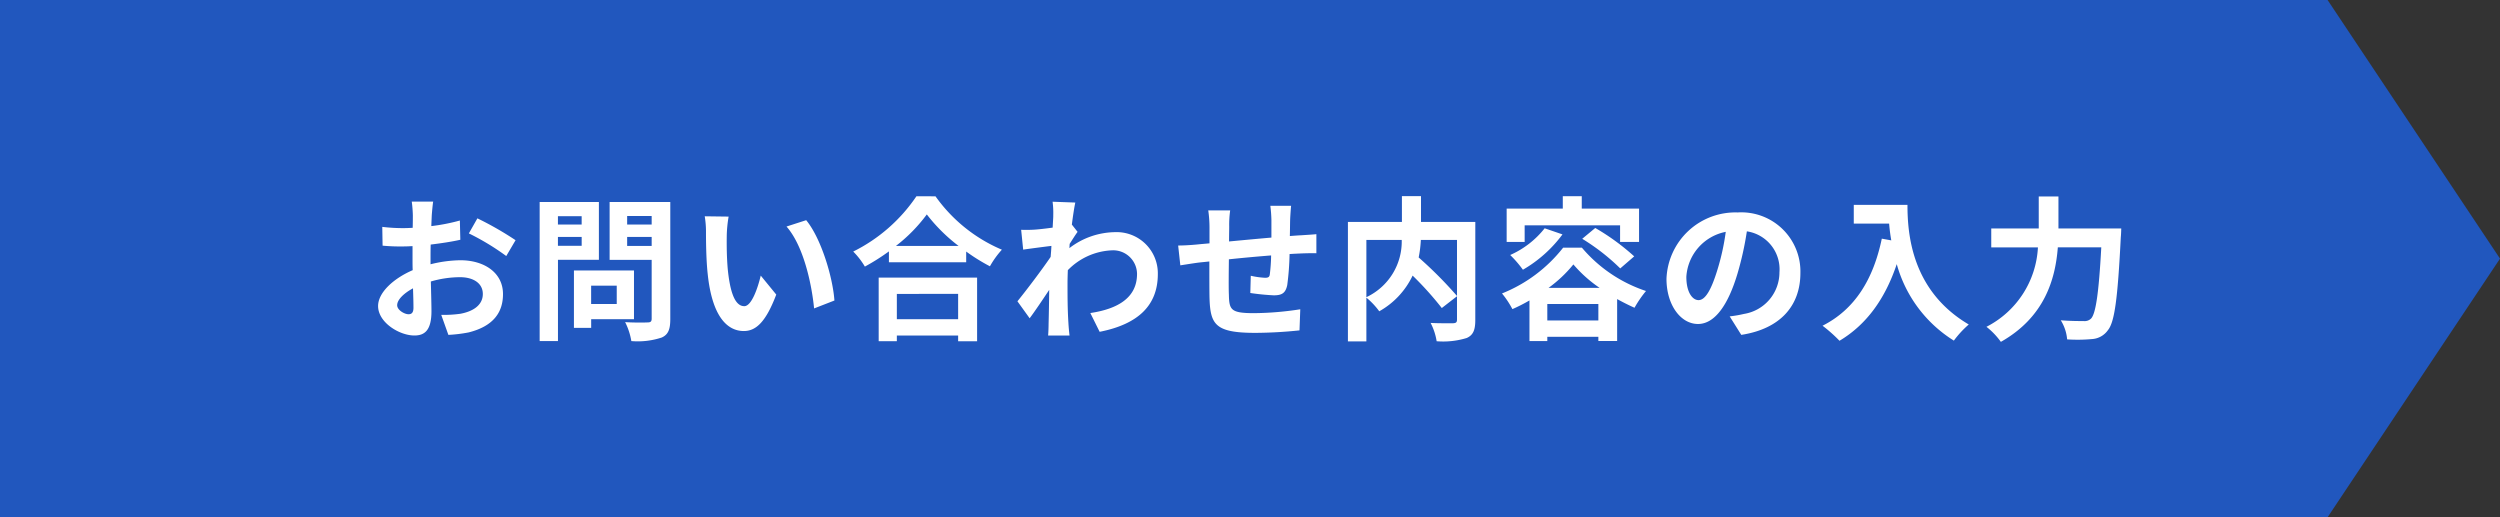 <svg xmlns="http://www.w3.org/2000/svg" width="290" height="60" viewBox="0 0 290 60">
  <rect x="0" y="0" width="290" height="60" fill="#333333" stroke="none"/>
  <g id="グループ_15432" data-name="グループ 15432" transform="translate(-8448 702)">
    <path id="パス_130194" data-name="パス 130194" d="M0,0H270l20,30L270,60H0Z" transform="translate(8448 -702)" fill="#2157be"/>
    <path id="パス_131662" data-name="パス 131662" d="M-94.752-14.616h-2.484a14.486,14.486,0,0,1,.126,1.584c0,.306,0,.828-.018,1.458-.36.018-.72.036-1.044.036a19.96,19.96,0,0,1-2.484-.144l.036,2.178a22.068,22.068,0,0,0,2.52.09c.288,0,.612-.018.954-.036v1.512c0,.414,0,.846.018,1.278-2.214.954-4.014,2.592-4.014,4.158,0,1.908,2.466,3.42,4.212,3.42,1.188,0,1.98-.594,1.98-2.826,0-.612-.036-2.016-.072-3.438a12.136,12.136,0,0,1,3.384-.5c1.566,0,2.646.72,2.646,1.944,0,1.314-1.152,2.034-2.61,2.3a13.86,13.86,0,0,1-2.214.126l.828,2.322A16.481,16.481,0,0,0-90.63.558c2.862-.72,3.978-2.322,3.978-4.446,0-2.484-2.178-3.924-4.95-3.924a14.915,14.915,0,0,0-3.456.468V-8.01c0-.522,0-1.08.018-1.62,1.17-.144,2.412-.324,3.438-.558l-.054-2.232a22.045,22.045,0,0,1-3.312.648c.018-.45.036-.882.054-1.278C-94.878-13.518-94.806-14.292-94.752-14.616Zm5.13,1.944-.99,1.746A28.639,28.639,0,0,1-86.274-8.3l1.08-1.836A37.614,37.614,0,0,0-89.622-12.672Zm-9.306,10.08c0-.63.738-1.368,1.836-1.962.036.972.054,1.8.054,2.25,0,.612-.252.756-.576.756C-98.082-1.548-98.928-2.034-98.928-2.592Zm21.4-10.332v.972H-80.28v-.972ZM-80.28-9.486v-1.026h2.754v1.026Zm4.752,1.62v-6.7H-82.4V1.566h2.124V-7.866Zm2.07,3.006v2.124h-2.97V-4.86Zm2,3.888V-6.624h-6.966V.036h2V-.972Zm-.792-8.5v-1.044h2.844v1.044Zm2.844-3.474v.99h-2.844v-.99Zm2.16-1.62h-7.038v6.714h4.878v6.822c0,.324-.126.432-.468.432-.342.018-1.566.036-2.61-.036a7.665,7.665,0,0,1,.72,2.2,8.842,8.842,0,0,0,3.528-.414c.756-.342.99-.954.99-2.142Zm6.768,1.692-2.772-.036a10.941,10.941,0,0,1,.144,1.836c0,1.1.018,3.2.2,4.86C-62.406-1.386-60.7.4-58.716.4c1.44,0,2.574-1.1,3.762-4.23l-1.8-2.2c-.342,1.44-1.062,3.546-1.908,3.546-1.134,0-1.674-1.782-1.926-4.374-.108-1.3-.126-2.646-.108-3.816A14.563,14.563,0,0,1-60.48-12.87Zm9,.414-2.286.738c1.962,2.232,2.916,6.606,3.2,9.5l2.358-.918C-48.4-5.886-49.77-10.386-51.48-12.456Zm17.622,8.55V-.972h-7.11V-3.906Zm-9.216,5.49h2.106V.918h7.11v.666h2.2V-5.8H-43.074Zm2-11.052a18.392,18.392,0,0,0,3.582-3.654A19.718,19.718,0,0,0-33.8-9.468Zm2.376-5.76A19.056,19.056,0,0,1-46.026-8.82a8.741,8.741,0,0,1,1.35,1.746,25.079,25.079,0,0,0,2.79-1.764v1.26h8.964V-8.82a21.59,21.59,0,0,0,2.754,1.71,10.463,10.463,0,0,1,1.386-1.926,18.082,18.082,0,0,1-7.7-6.192Zm15.876,2.25c0,.2-.036.7-.072,1.386-.774.108-1.566.2-2.088.234a15.466,15.466,0,0,1-1.566.018l.234,2.3c1.008-.144,2.394-.324,3.276-.432-.018.432-.054.864-.09,1.278-1.026,1.512-2.826,3.888-3.852,5.148L-25.56-1.08c.63-.846,1.512-2.16,2.268-3.294-.018,1.512-.036,2.556-.072,3.96,0,.288-.018.936-.054,1.332h2.484C-20.988.5-21.042-.144-21.06-.468c-.108-1.692-.108-3.2-.108-4.68,0-.468.018-.99.036-1.512a7.568,7.568,0,0,1,5.094-2.3,2.767,2.767,0,0,1,2.934,2.7c.018,2.808-2.25,4.1-5.418,4.572l1.08,2.178c4.464-.882,6.75-3.06,6.75-6.7a4.777,4.777,0,0,0-4.968-4.86,8.839,8.839,0,0,0-5.292,1.854c.018-.162.018-.342.036-.5.306-.468.666-1.062.918-1.386l-.666-.846c.144-1.134.288-2.052.4-2.556L-22.9-14.6A9.939,9.939,0,0,1-22.824-12.978ZM4.77-14.13H2.358a15.142,15.142,0,0,1,.126,1.656v2.034C.846-10.3-.9-10.134-2.43-9.99c0-.7.018-1.314.018-1.728A11.924,11.924,0,0,1-2.3-13.59H-4.842a13.9,13.9,0,0,1,.144,2v1.818c-.576.054-1.044.09-1.368.126-.918.09-1.746.126-2.268.126l.252,2.3c.468-.072,1.584-.252,2.16-.324.306-.036.72-.072,1.206-.126,0,1.674,0,3.42.018,4.194C-4.608-.36-4.05.612.612.612A50.921,50.921,0,0,0,5.742.324l.09-2.448a36.265,36.265,0,0,1-5.382.45c-2.7,0-2.862-.4-2.9-2.16-.036-.774-.018-2.43,0-4.086,1.53-.162,3.294-.324,4.9-.45A19.832,19.832,0,0,1,2.3-6.192c-.036.342-.2.414-.558.414A9.537,9.537,0,0,1,.09-6.012l-.054,2a27.243,27.243,0,0,0,2.718.27c.918,0,1.368-.234,1.566-1.188a31.579,31.579,0,0,0,.27-3.6c.522-.036.99-.054,1.386-.072C6.444-8.622,7.4-8.64,7.7-8.622v-2.214c-.522.054-1.224.09-1.728.126-.414.018-.864.054-1.35.09.018-.594.018-1.242.036-1.944C4.68-13.05,4.734-13.842,4.77-14.13Zm19.242,3.96v6.5a46.986,46.986,0,0,0-4.446-4.464,13.642,13.642,0,0,0,.252-2.034Zm-10.512,0h4.1a7.131,7.131,0,0,1-4.1,6.642Zm12.636-2.088h-6.3v-2.988H17.622v2.988H11.358V1.6H13.5V-3.474A8.71,8.71,0,0,1,14.994-1.89a9.343,9.343,0,0,0,3.87-4.14,37.645,37.645,0,0,1,3.384,3.762l1.764-1.368v2.7c0,.324-.108.414-.45.432-.342,0-1.548.018-2.61-.036a7.02,7.02,0,0,1,.7,2.124,9.291,9.291,0,0,0,3.492-.378c.756-.342.99-.936.99-2.088Zm5.724.4H42.93v1.926h2.2v-3.87H38.484v-1.44h-2.2v1.44H29.772v3.87H31.86ZM38.538-10.3a24.4,24.4,0,0,1,4.41,3.438l1.62-1.4a26.409,26.409,0,0,0-4.518-3.294ZM34.182-11.52a10.487,10.487,0,0,1-4,3.1,13.039,13.039,0,0,1,1.476,1.71,15.123,15.123,0,0,0,4.59-4.1Zm.45,6.912a15.1,15.1,0,0,0,2.88-2.718,15.25,15.25,0,0,0,3.042,2.718Zm-.144,3.78V-2.736H40.41V-.828ZM36.324-9.27a17.045,17.045,0,0,1-7.092,5.31,10.614,10.614,0,0,1,1.206,1.818,18.636,18.636,0,0,0,1.98-1.008V1.566h2.07v-.5H40.41v.486h2.178v-4.86c.684.378,1.368.72,2.016,1.008a12.825,12.825,0,0,1,1.332-1.944A16.55,16.55,0,0,1,38.5-9.27ZM63.846-6.336a6.855,6.855,0,0,0-7.272-7.02,8,8,0,0,0-8.262,7.7c0,3.042,1.656,5.238,3.654,5.238,1.962,0,3.51-2.232,4.59-5.868a36.4,36.4,0,0,0,1.08-4.878,4.45,4.45,0,0,1,3.78,4.752,4.885,4.885,0,0,1-4.1,4.824,13.844,13.844,0,0,1-1.674.288L56.988.846C61.524.144,63.846-2.538,63.846-6.336Zm-13.23.45a5.666,5.666,0,0,1,4.572-5.22,27.018,27.018,0,0,1-.954,4.356c-.738,2.43-1.44,3.564-2.2,3.564C51.336-3.186,50.616-4.068,50.616-5.886Zm19.422-8.352v2.178h4.1c.054.612.126,1.26.252,1.944l-1.1-.2c-.99,4.734-3.132,8.208-6.876,10.1A17.1,17.1,0,0,1,68.382,1.53c3.132-1.872,5.292-4.86,6.642-8.892a15.209,15.209,0,0,0,6.624,8.874A11.525,11.525,0,0,1,83.376-.36c-6.624-3.906-7.11-10.476-7.11-13.878ZM93.78-11.5V-15.21H91.494V-11.5H85.986v2.2H91.4A10.976,10.976,0,0,1,85.428-.09,8.538,8.538,0,0,1,87.1,1.656C92.16-1.206,93.42-5.58,93.708-9.306h5.04C98.46-3.96,98.1-1.6,97.56-1.044a1.064,1.064,0,0,1-.846.288c-.468,0-1.53,0-2.664-.09a4.973,4.973,0,0,1,.738,2.214,18.307,18.307,0,0,0,2.88-.036A2.426,2.426,0,0,0,99.5.324c.792-.936,1.152-3.636,1.512-10.8.036-.288.054-1.026.054-1.026Z" transform="translate(8593 -664)" fill="#fff"/>
  </g>
</svg>
